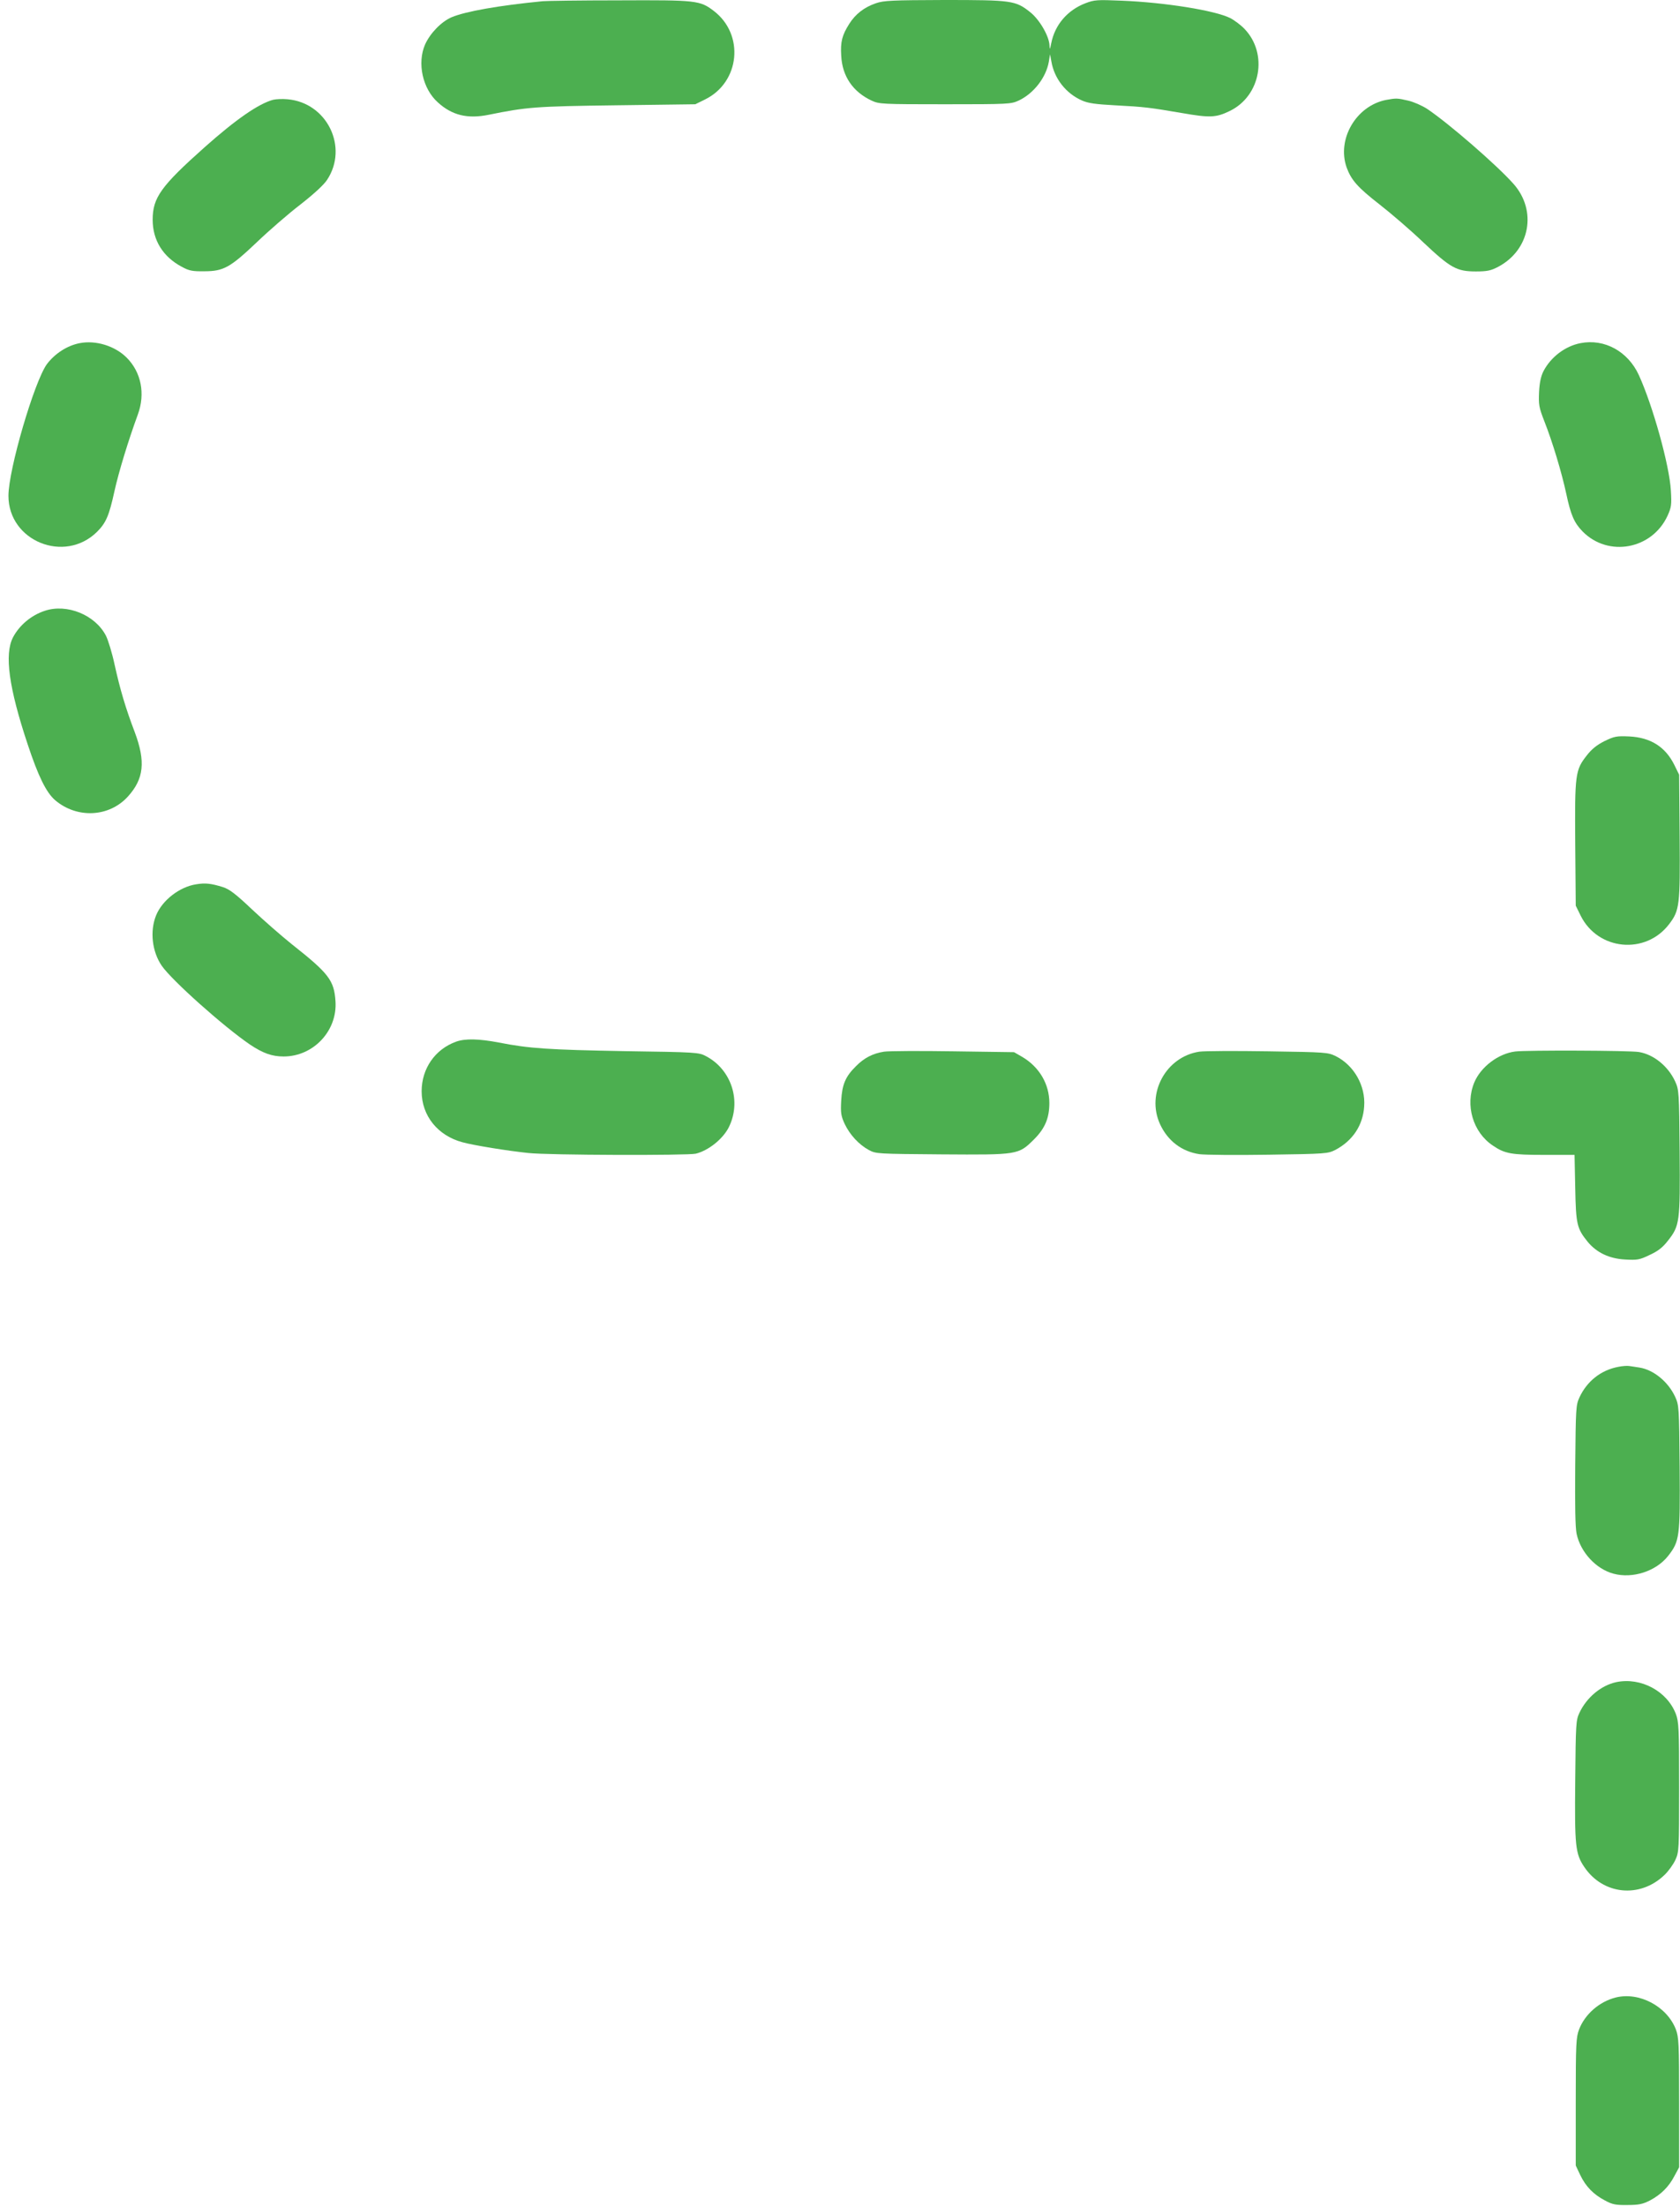 <?xml version="1.0" standalone="no"?>
<!DOCTYPE svg PUBLIC "-//W3C//DTD SVG 20010904//EN"
 "http://www.w3.org/TR/2001/REC-SVG-20010904/DTD/svg10.dtd">
<svg version="1.0" xmlns="http://www.w3.org/2000/svg"
 width="975pt" height="1280pt" viewBox="0 0 975 1280"
 preserveAspectRatio="xMidYMid meet">
<g transform="translate(0,1280) scale(0.1,-0.1)"
fill="#4caf50" stroke="none">
<path d="M3150 12793 c-256 -25 -448 -59 -529 -93 -60 -26 -124 -92 -154 -158
-47 -108 -15 -257 75 -337 82 -74 171 -96 294 -71 223 45 269 49 739 55 l460
6 57 28 c203 100 230 377 50 514 -80 61 -101 63 -551 61 -223 0 -422 -3 -441
-5z"/>
<path d="M5083 12781 c-67 -23 -118 -62 -154 -119 -42 -66 -52 -105 -47 -185
6 -120 68 -210 177 -261 44 -20 59 -21 426 -21 368 0 382 1 426 21 88 41 160
134 176 226 l7 43 8 -43 c17 -98 84 -184 177 -225 36 -16 79 -22 191 -28 173
-9 202 -13 390 -45 161 -28 197 -27 277 12 180 87 224 333 85 477 -20 21 -57
49 -82 62 -87 44 -379 91 -630 101 -143 6 -159 5 -211 -15 -104 -40 -177 -125
-198 -232 -8 -38 -9 -40 -10 -13 -2 54 -58 151 -113 194 -84 67 -107 70 -497
70 -306 -1 -352 -3 -398 -19z"/>
<path d="M1585 12221 c-85 -23 -216 -114 -396 -274 -255 -227 -303 -294 -303
-422 0 -119 60 -215 169 -273 42 -23 62 -27 130 -26 113 0 151 22 306 169 70
67 183 165 252 218 77 60 137 115 155 143 126 190 0 448 -229 468 -30 3 -67 1
-84 -3z"/>
<path d="M8043 12220 c-173 -35 -285 -227 -228 -391 27 -74 64 -116 191 -215
68 -53 182 -151 253 -219 159 -150 195 -170 306 -170 67 0 88 5 130 27 185 98
227 326 88 482 -98 110 -375 350 -500 434 -29 19 -79 41 -110 48 -64 15 -70
15 -130 4z"/>
<path d="M463 10809 c-73 -14 -144 -60 -191 -122 -73 -101 -223 -612 -223
-764 0 -262 325 -395 514 -209 52 52 70 93 101 235 25 113 81 296 136 446 44
120 20 245 -65 330 -68 68 -179 102 -272 84z"/>
<path d="M9173 10809 c-89 -17 -172 -80 -215 -162 -15 -29 -23 -66 -26 -122
-3 -73 -1 -88 31 -170 47 -119 100 -295 127 -420 26 -123 46 -169 95 -219 149
-151 403 -104 493 92 22 49 24 63 19 146 -8 145 -105 493 -186 670 -63 137
-199 212 -338 185z"/>
<path d="M260 9256 c-79 -26 -148 -84 -185 -155 -50 -98 -24 -291 86 -621 61
-184 107 -278 159 -323 127 -108 314 -99 423 22 92 102 103 202 39 373 -53
139 -85 247 -117 392 -14 66 -37 141 -50 167 -62 121 -226 188 -355 145z"/>
<path d="M9312 8500 c-44 -22 -75 -47 -102 -82 -68 -86 -71 -108 -68 -515 l3
-358 28 -57 c100 -203 377 -230 514 -50 61 80 64 109 61 509 l-3 358 -28 57
c-52 105 -138 159 -262 165 -73 3 -85 1 -143 -27z"/>
<path d="M1138 7669 c-96 -15 -196 -92 -232 -180 -37 -91 -24 -210 33 -293 59
-85 358 -352 512 -457 75 -50 127 -69 195 -69 173 0 313 149 301 321 -8 121
-39 161 -253 330 -60 48 -164 139 -231 202 -96 91 -132 118 -170 130 -68 21
-101 25 -155 16z"/>
<path d="M2647 6756 c-122 -44 -200 -156 -200 -288 0 -142 94 -258 238 -296
66 -18 264 -50 381 -62 115 -13 924 -15 972 -4 73 18 156 84 191 152 76 151
17 336 -132 414 -41 22 -55 23 -472 29 -438 8 -553 15 -730 50 -116 22 -195
24 -248 5z"/>
<path d="M5131 6698 c-65 -10 -116 -36 -164 -85 -60 -59 -80 -106 -85 -199 -4
-72 -1 -89 20 -135 30 -63 82 -120 141 -152 41 -22 50 -22 421 -25 446 -3 446
-3 537 87 64 64 89 124 89 211 0 110 -58 209 -158 268 l-47 27 -351 5 c-194 3
-375 2 -403 -2z"/>
<path d="M6961 6698 c-194 -29 -310 -242 -229 -420 45 -98 127 -160 230 -175
29 -4 208 -6 398 -3 337 5 346 6 390 28 100 53 160 142 167 252 9 120 -59 239
-165 292 -46 22 -55 23 -393 28 -191 3 -370 2 -398 -2z"/>
<path d="M8794 6699 c-98 -12 -200 -89 -238 -180 -54 -131 -8 -289 108 -366
69 -47 106 -54 300 -54 l174 0 4 -192 c4 -212 10 -235 72 -312 52 -63 125 -98
217 -103 71 -4 84 -2 142 26 48 22 76 43 106 82 70 88 72 109 69 517 -3 349
-4 359 -26 408 -41 89 -125 157 -211 171 -55 9 -649 11 -717 3z"/>
<path d="M9391 4869 c-100 -19 -181 -83 -225 -178 -20 -44 -21 -63 -24 -391
-2 -235 0 -362 8 -400 23 -107 113 -204 214 -231 111 -30 247 14 317 103 67
86 70 108 67 515 -3 349 -4 359 -26 408 -40 87 -125 157 -207 170 -22 3 -49 8
-60 9 -11 2 -40 0 -64 -5z"/>
<path d="M9381 3040 c-89 -19 -173 -89 -215 -179 -20 -43 -21 -65 -24 -391 -4
-382 1 -426 52 -502 109 -163 324 -184 466 -47 23 22 51 61 63 87 21 46 22 57
22 422 0 346 -2 379 -19 425 -51 133 -203 214 -345 185z"/>
<path d="M9377 1210 c-95 -24 -179 -97 -213 -186 -17 -45 -19 -79 -19 -419 l0
-370 26 -55 c32 -67 77 -113 144 -148 42 -23 62 -27 130 -26 66 0 89 5 130 26
64 34 110 79 143 143 l27 50 0 375 c0 346 -2 379 -19 425 -52 134 -213 219
-349 185z"/>
</g>
</svg>
